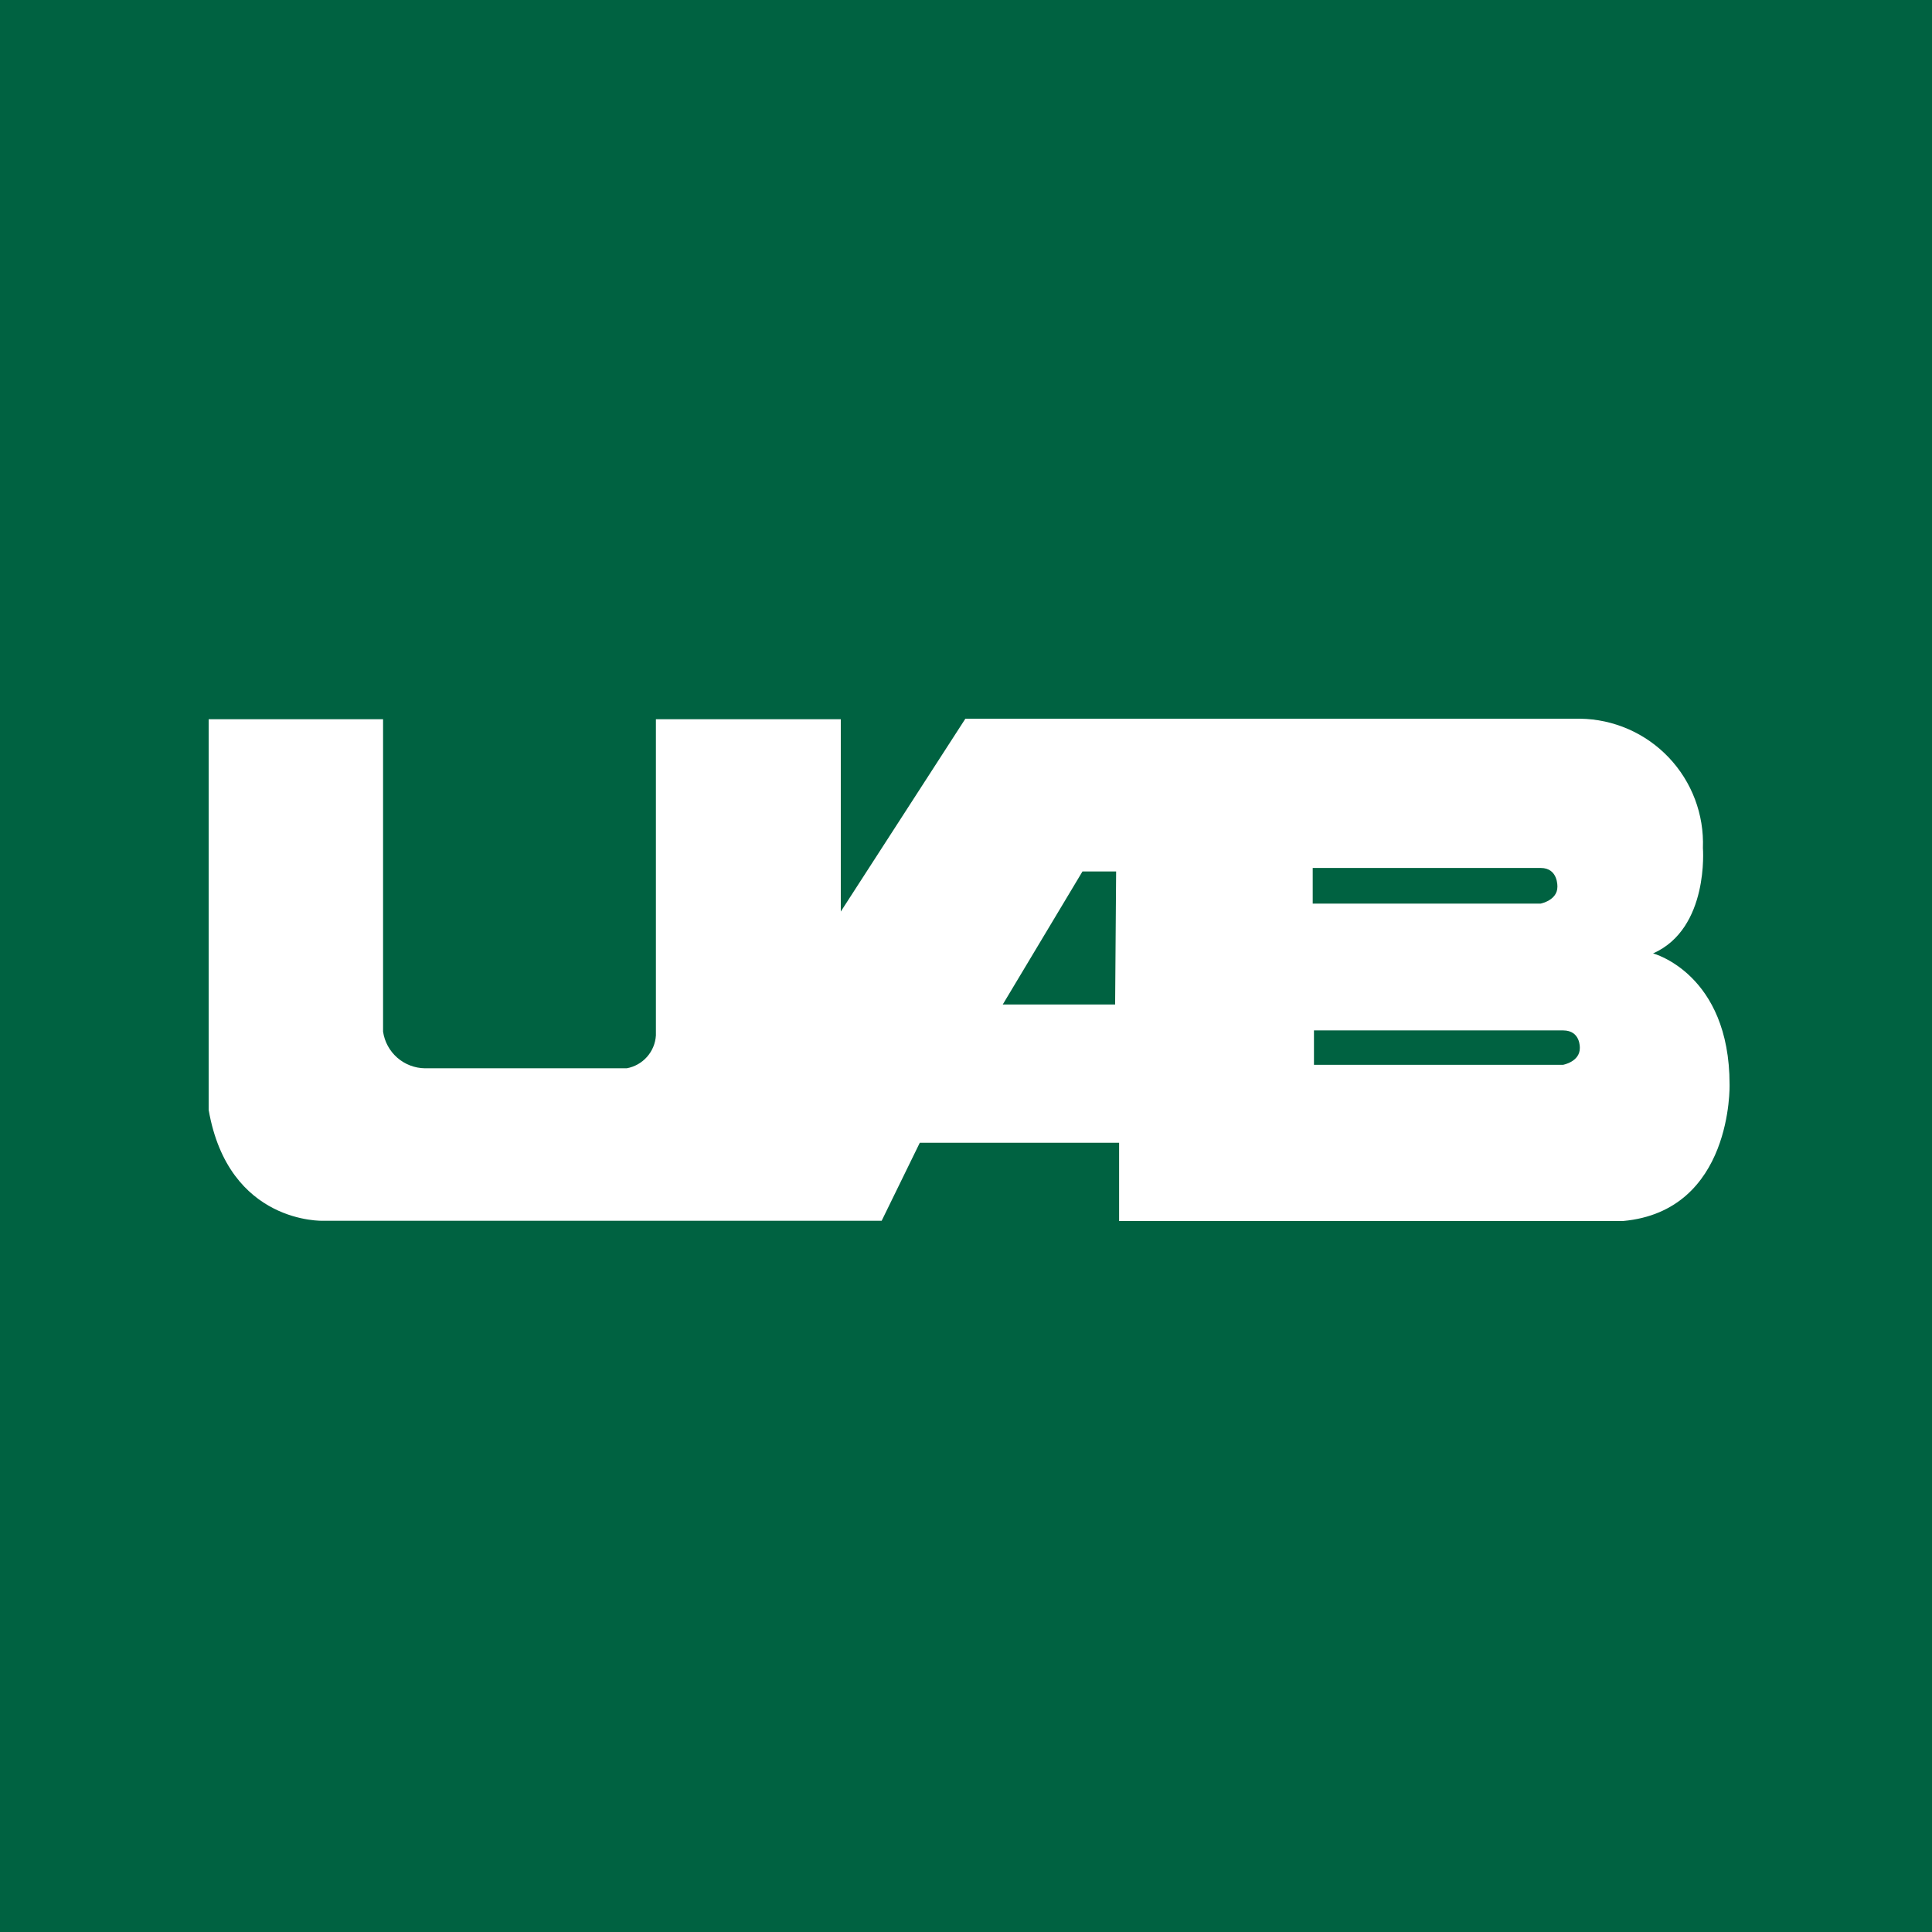 <svg width="250" height="250" viewBox="0 0 250 250" fill="none" xmlns="http://www.w3.org/2000/svg">
<rect width="250" height="250" fill="#006241"/>
<path d="M223.806 140.331C223.806 125.984 213.907 123.372 213.907 123.372C221.194 120.148 220.356 109.734 220.356 109.734C220.438 107.584 220.089 105.441 219.329 103.428C218.57 101.416 217.416 99.576 215.935 98.017C214.453 96.457 212.675 95.21 210.705 94.349C208.734 93.487 206.611 93.028 204.46 93H124.919L108.798 117.955V93.064H84.874V133.98C84.812 135.009 84.406 135.987 83.723 136.759C83.039 137.53 82.116 138.05 81.102 138.236H54.986C53.667 138.219 52.397 137.733 51.404 136.864C50.412 135.995 49.761 134.801 49.569 133.496V93.064H27V143.62C29.579 158.451 41.831 157.968 41.831 157.968H114.086L119.019 147.876H144.812V158H210.006C224.257 156.71 223.806 140.331 223.806 140.331ZM144.297 129.982H129.755L140.073 112.764H144.426L144.297 129.982ZM169.865 112.313H199.366C201.655 112.313 201.526 114.763 201.526 114.763C201.526 116.504 199.366 116.924 199.366 116.924H169.865V112.313ZM204.428 135.624C204.428 137.397 202.268 137.784 202.268 137.784H170.026V133.335H202.268C204.557 133.335 204.428 135.624 204.428 135.624Z" fill="white"/>
</svg>
